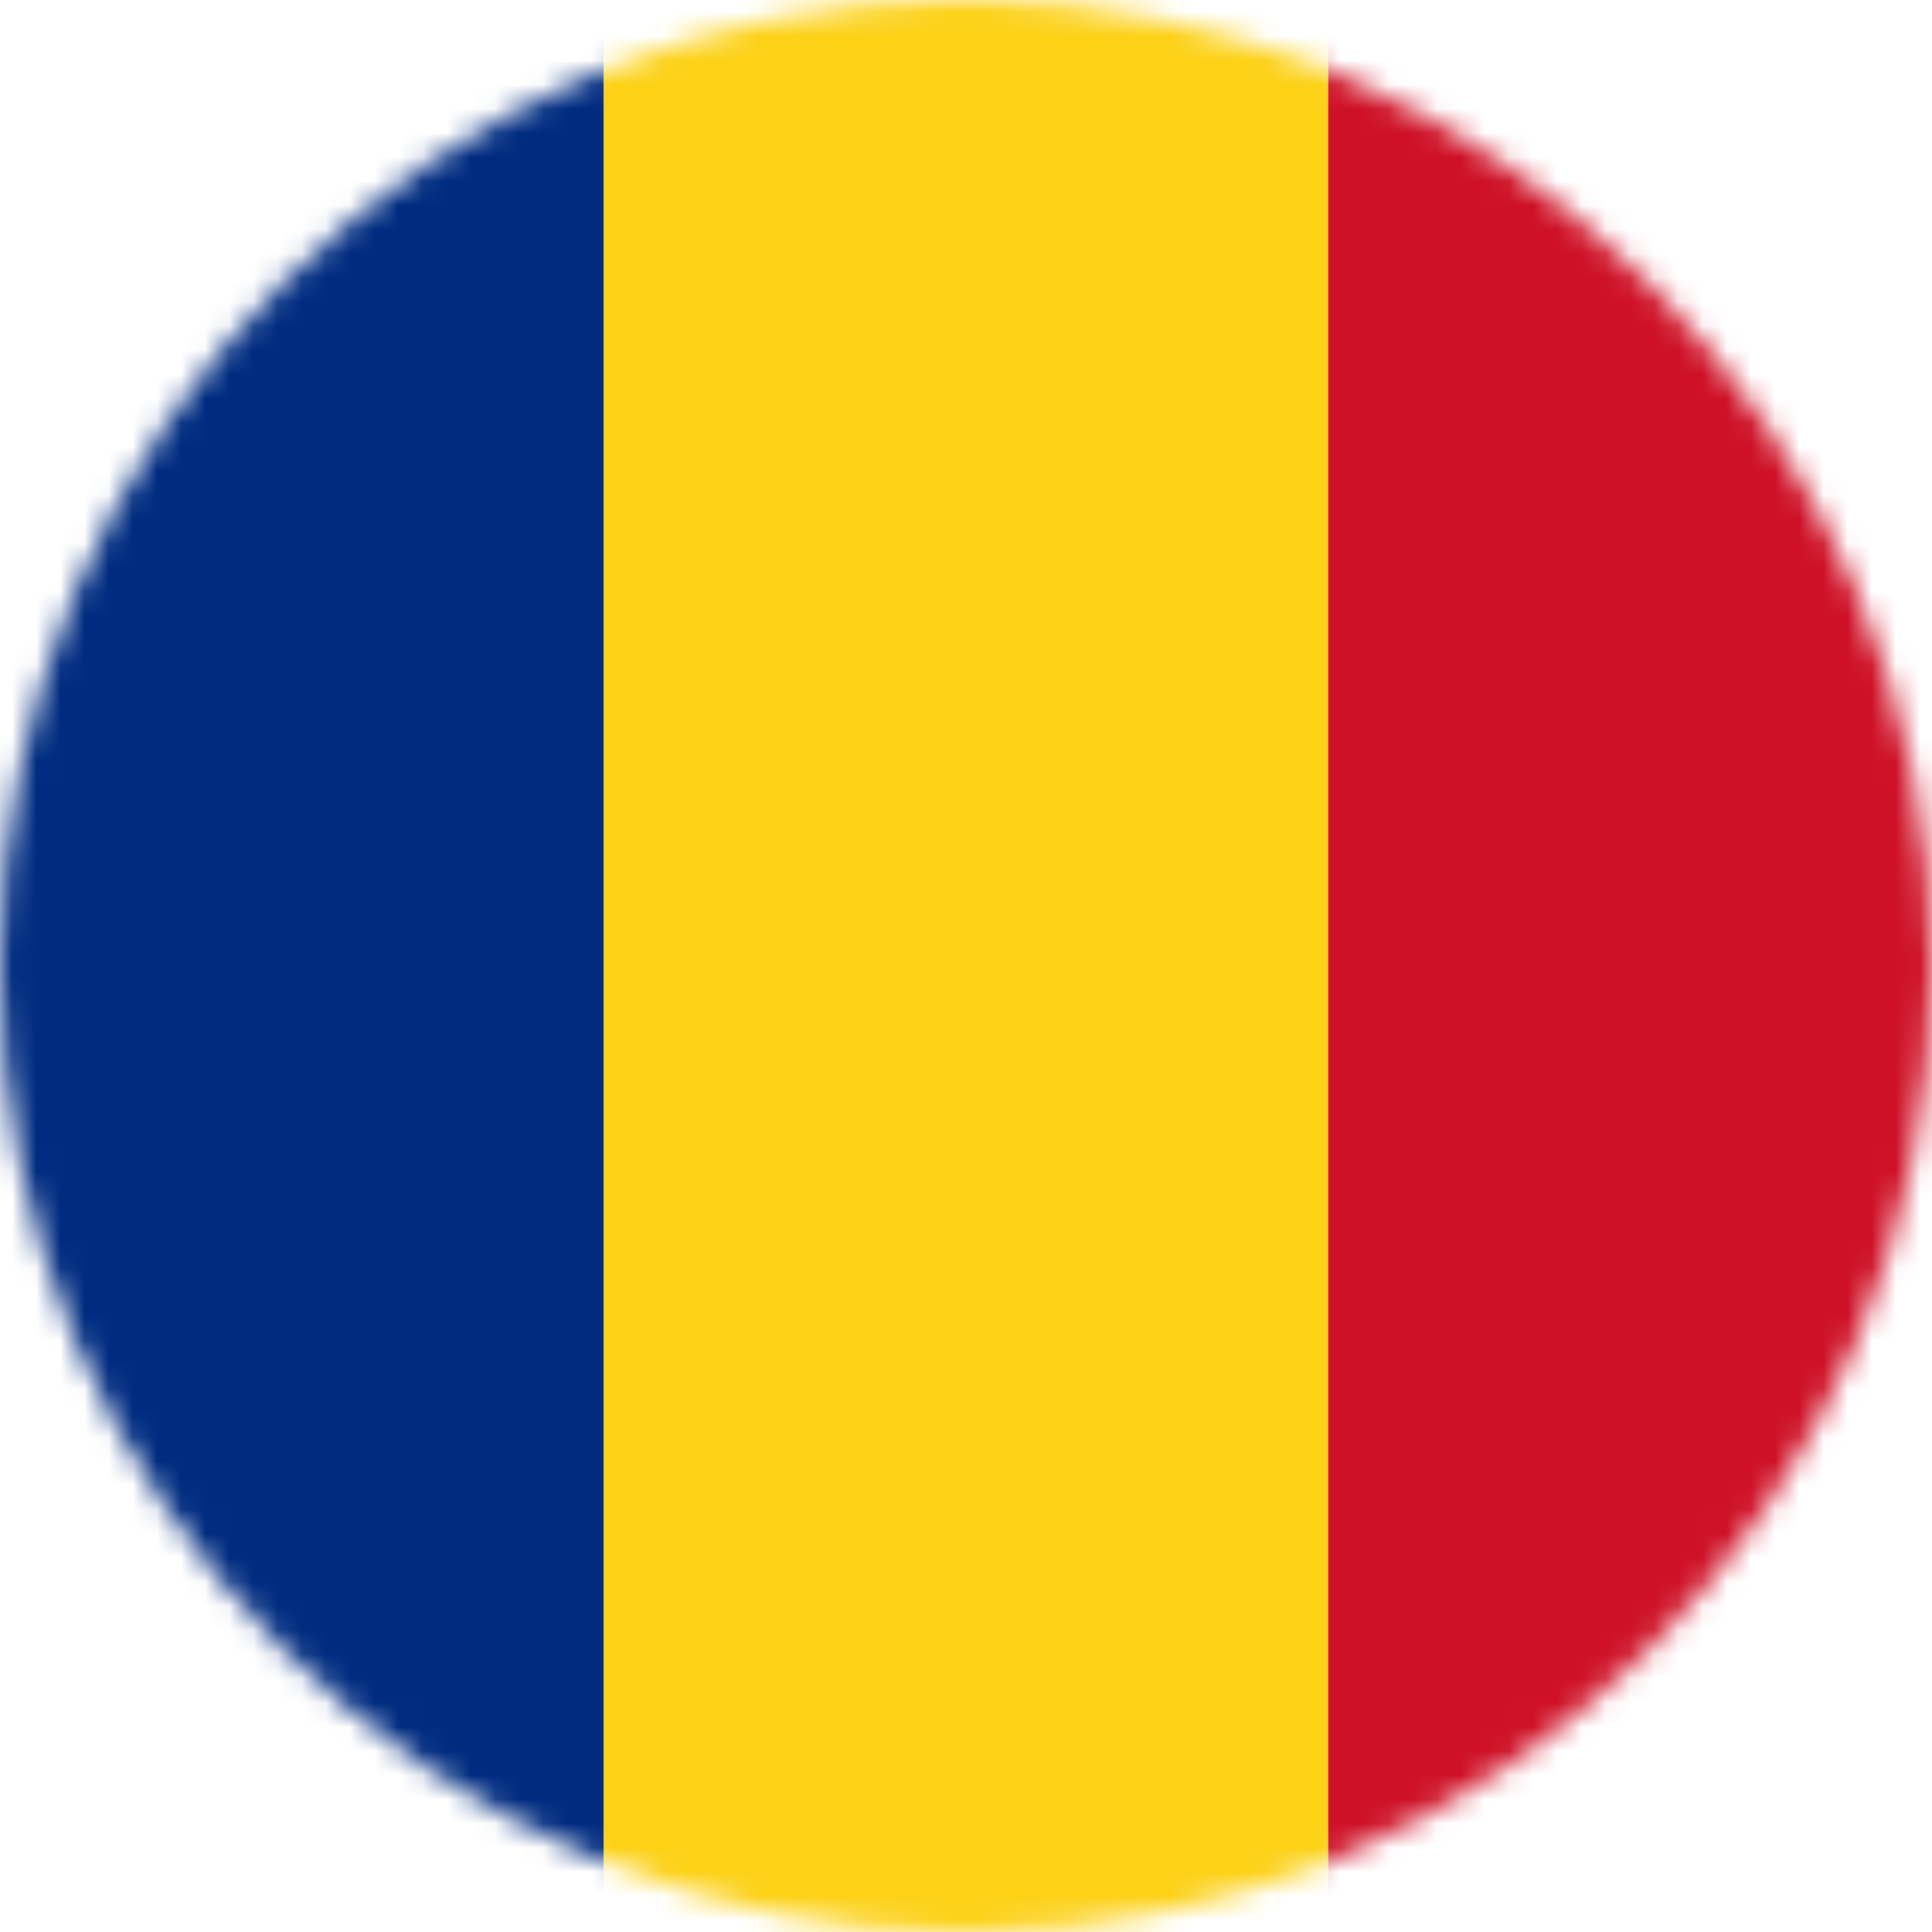 <svg width="80" height="80" viewBox="0 0 80 80" fill="none" xmlns="http://www.w3.org/2000/svg">
<mask id="mask0_232_1928" style="mask-type:alpha" maskUnits="userSpaceOnUse" x="0" y="0" width="80" height="80">
<path d="M40 0C17.909 0 0 17.909 0 40C0 62.091 17.909 80 40 80C62.091 80 80 62.091 80 40C80 17.909 62.091 0 40 0Z" fill="white"/>
</mask>
<g mask="url(#mask0_232_1928)">
<rect x="-5" width="30" height="80" fill="#002B7F"/>
<rect x="25" width="30" height="80" fill="#FCD116"/>
<rect x="55" width="30" height="80" fill="#CE1126"/>
</g>
</svg>
